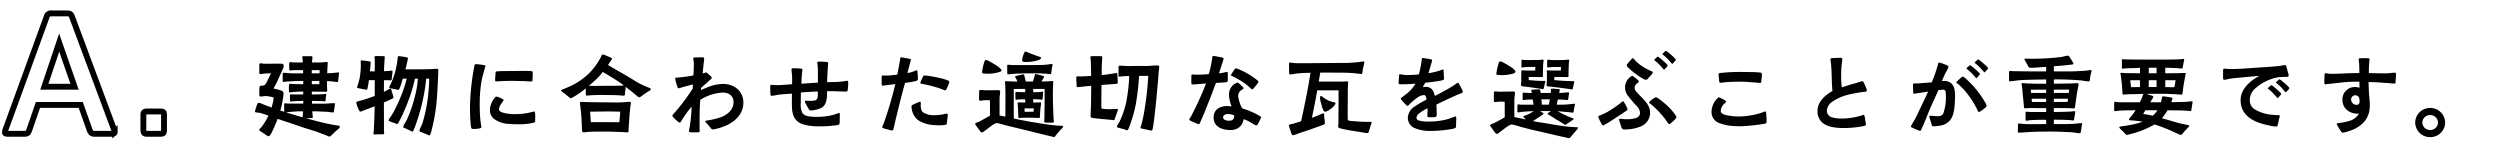 <svg xmlns="http://www.w3.org/2000/svg" width="853" height="50" viewBox="0 0 853 50">
  <g id="_pc_タイトル" data-name="【pc】タイトル" transform="translate(-478.5 -2505.827)">
    <rect id="長方形_2095" data-name="長方形 2095" width="853" height="50" transform="translate(478.5 2505.827)" fill="none"/>
    <g id="ol">
      <path id="パス_18387" data-name="パス 18387" d="M27.456,1.92c.256,0,.576-.384.9-.672C28.9.768,29.248.32,29.6.032c.256-.256.672-.512.928-.768a1.149,1.149,0,0,0,.416-.768c0-.352-.96-.384-1.184-.416-1.952-.288-3.968-.736-5.888-1.216-1.5-.384-3.008-.8-4.512-1.216.512,0,1.184-.032,1.888-.032.224,0,.48-.032.48-.32,0-.416-.128-.928-.128-1.376l-.032-.608c.9,0,1.792,0,2.656.064.8.064,1.568.032,2.368.1.864.064,1.344.224,2.016.224.288,0,.32-.448.384-.736.128-.8.288-1.952.288-2.144,0-.256-.1-.288-.32-.288-.864,0-1.5.064-2.528.128-.64.032-1.408.032-2.048.032H21.472l-.032-.928c1.216,0,2.4.032,3.584.1l.864.032c.224,0,.16-.192.224-.576.032-.7.192-1.376.192-1.728,0-.16-.064-.224-.224-.224-.288,0-.576.1-.9.1-.576.032-1.152.064-1.7.064l-2.08.032v-.992c.512,0,1.024.032,1.568.032h2.3c.32.032.768.032,1.088.032.224,0,.288-.256.288-.416-.032-.512-.032-1.024-.064-1.536v-1.7c.608.032,1.216.1,1.824.128.352.064.64.1.992.128a2.51,2.51,0,0,0,.7.064c.288,0,.288-.384.32-.672.064-.416.1-.9.16-1.376.032-.32.1-.672.1-.992,0-.192-.16-.224-.352-.224-.224,0-.48.064-.7.064-.512.064-.992.128-1.5.16-.512,0-.992.032-1.472.064.032-.736.032-1.5.1-2.24.032-.416.064-.864.064-1.28,0-.256-.1-.32-.352-.32-.736,0-1.5.16-2.272.16h-2.72a7.1,7.1,0,0,1,.1-1.184c0-.224.032-.416.032-.64,0-.32-.256-.32-.544-.32H18.688c-.256,0-.544,0-.544.288a6.294,6.294,0,0,0,.1.768c.032.352.064.736.064,1.088H15.232c-.384-.032-.8-.128-1.184-.128-.352,0-.352.32-.384.608,0,.64.032,1.536.032,1.76,0,.32.032.48.416.48.352,0,.64-.1.992-.1,1.12,0,2.208-.032,3.3,0l.032,1.088H15.168c-.736,0-1.44-.064-2.176-.1-.384-.032-.832-.1-1.216-.1s-.32.448-.32.7v1.824c0,.256-.032.576.256.608a5.593,5.593,0,0,0,.768-.1c.832-.064,1.632-.128,2.432-.16,1.216-.064,2.368-.064,3.552-.1v1.12c-1.12,0-2.272,0-3.392-.064-.384,0-.832-.064-1.216-.064-.288,0-.224.384-.256.608-.064.7,0,1.76,0,2.016a.34.34,0,0,0,.288.32c.32,0,.864-.16,1.248-.16.7-.032,1.44-.1,2.144-.128h1.184v.992h-3.52a4.793,4.793,0,0,0-.7-.064c-.288,0-.32.224-.32.48,0,.512,0,1.056.032,1.6,0,.224,0,.384.288.384.192,0,.448-.064.64-.064.96-.1,2.336-.128,3.584-.128v.9H14.528c-.48,0-.992,0-1.472-.032a6.214,6.214,0,0,0-.768-.064c-.352,0-.32.16-.32.48v1.856a1.87,1.87,0,0,0,.064.576c-.448-.16-.9-.32-1.376-.448a27.356,27.356,0,0,0,.864-3.968,10.738,10.738,0,0,0,.224-1.92,1.115,1.115,0,0,0-.192-.544,2.138,2.138,0,0,0-.992-.512c-.768-.256-1.824-.48-2.24-.576.48-.928.736-1.28,1.056-1.984.384-.832.864-1.792,1.184-2.528l.832-1.888a3.881,3.881,0,0,0,.416-1.28c0-.864-.7-.8-1.248-.8-1.536,0-3.072.032-4.64.032-.448,0-.928-.032-1.408-.064a3.607,3.607,0,0,0-.576-.1c-.48,0-.448.384-.448.7,0,.8-.032,1.632,0,2.3,0,.352-.032.7.416.7.352,0,.736-.128,1.088-.16.8-.064,1.632-.064,2.464-.128-.224.48-.9,1.984-1.44,2.976a3.347,3.347,0,0,1-.576.928,1.5,1.5,0,0,1-.9.288,3.182,3.182,0,0,0-.864.192c-.128.128-.128.48-.16.9-.064.736-.032,1.664-.032,2.016,0,.384.064.64.512.64.512,0,1.024-.16,1.568-.16a10.65,10.65,0,0,1,2.848.512,15.176,15.176,0,0,1-.48,2.4c-.064.288-.16.64-.256.992-.96-.352-1.952-.7-2.88-1.088a4.748,4.748,0,0,0-1.568-.512c-.352,0-.448.512-.576.768a14.026,14.026,0,0,0-.448,1.376,2.84,2.84,0,0,0-.192.768c0,.288.256.384.544.384A7.27,7.27,0,0,1,4.7-5.856c.64.192,1.248.416,1.888.64a20.343,20.343,0,0,1-2.368,3.9c-.16.192-.768.7-.768.928.032.352.576.608.832.768.288.16.928.608,1.44.96a3.135,3.135,0,0,0,.928.48c.32,0,.608-.512.768-.736a41.792,41.792,0,0,0,2.3-5.216c.992.352,1.984.7,3.008,1.024,2.048.64,4.032,1.376,6.08,2.048C20.576-.48,22.4,0,24.1.672L26.3,1.5A3.167,3.167,0,0,0,27.456,1.92ZM18.272-4.64c-1.888-.544-3.776-1.088-5.632-1.7a1.651,1.651,0,0,0,.352-.064c.64-.064,1.312-.1,1.952-.16A32.067,32.067,0,0,1,18.4-6.688l-.032.672C18.368-5.568,18.272-5.312,18.272-4.64Zm3.136-11.3-.032-1.12h2.592v1.12Zm-.032-3.712v-1.088h2.688c0,.352-.032.736-.032,1.088ZM61.568,1.5c.192,0,.544-1.088.576-1.28a62.482,62.482,0,0,0,1.984-12.256c.16-2.368.288-4.8.384-7.168.032-.512.032-1.024.032-1.536,0-.384-.128-.448-.544-.448-.64,0-1.312.064-1.984.1-1.12.032-2.272.064-3.392.064h-5.28l.448-1.824c.1-.544.352-1.408.384-1.92.032-.288-.352-.32-.576-.384-.768-.128-2.144-.352-2.432-.352-.352,0-.416.032-.448.384a32.494,32.494,0,0,1-1.12,5.792,28.507,28.507,0,0,1-1.408,3.584,3.682,3.682,0,0,0-.384.8c-.032.288.288.352.512.416.48.1,1.216.256,1.76.352.32.064.576.16.672.16.416,0,.448-.224.608-.576.32-.768.7-1.984,1.088-3.264l1.312.032a41.153,41.153,0,0,1-2.016,6.112A46.916,46.916,0,0,1,48.96-5.888c-.1.16-.448.736-.768,1.184a3.468,3.468,0,0,0-.576,1.024c0,.384.1.192.512.448a8.251,8.251,0,0,0,1.472.544c.448.16.608.32.96.288.256,0,.512-.64.608-.8a56.078,56.078,0,0,0,2.88-6.368,52.54,52.54,0,0,0,2.528-8.256H57.6c-.128,1.12-.224,2.208-.448,3.424A47.547,47.547,0,0,1,53.824-3.808c-.1.192-.576.96-.864,1.536a2.6,2.6,0,0,0-.384.9c0,.32.48.352.992.608.352.192.768.352,1.28.608.512.192.512.384.928.384.192,0,.608-1.088.672-1.28A65.27,65.27,0,0,0,59.712-12.8c.384-2.08.512-3.2.7-5.024H61.44a37.359,37.359,0,0,1-.224,4.224A50.78,50.78,0,0,1,59.1-2.5c-.064.192-.48.992-.7,1.568a2.233,2.233,0,0,0-.288.9c.032.32.64.416,1.184.672.352.16.7.288,1.248.512C61.056,1.344,61.152,1.5,61.568,1.5Zm-18.784-.32c.928,0,1.888-.032,2.816-.032.288,0,.48-.032.48-.352s-.064-.64-.064-.96l-.032-9.568a24.8,24.8,0,0,0,2.656-1.184c.224-.1.608-.224.608-.544,0-.288-.512-1.792-.608-2.176-.064-.192-.16-.768-.416-.8-.192-.032-.448.128-.768.32a14.915,14.915,0,0,1-1.472.8l.032-4H47.04c.416,0,.832.064,1.216.064.512,0,.416-.672.448-.992.064-.7.224-1.376.224-2.08,0-.192-.064-.256-.256-.256a7.926,7.926,0,0,0-.864.1l-1.792.1c.032-1.408.128-2.848.224-4.256,0-.16.032-.352.032-.512,0-.384-.192-.384-.48-.384H43.3c-.288,0-.512,0-.512.384a4.774,4.774,0,0,0,.064.672c.032.512.032,1.024.032,1.536,0,.9-.032,1.76-.032,2.624l-1.664-.032c.1-.736.192-1.568.256-2.336,0-.224.032-.448.032-.64,0-.352-.352-.416-.64-.448-.8-.1-2.048-.288-2.4-.288-.256.032-.384.032-.384.288s.064.544.064.8a28,28,0,0,1-.288,4.32,21.769,21.769,0,0,1-.7,2.848,4.054,4.054,0,0,0-.288.96c0,.224.224.192.736.32.512.1,1.312.288,1.92.384a3.563,3.563,0,0,0,.544.064c.32,0,.32-.32.384-.576.192-.832.416-2.368.448-2.688h1.984c.032,1.824,0,3.616,0,5.408-1.568.576-3.168,1.152-4.8,1.6-.288.064-1.5.256-1.5.64a9.592,9.592,0,0,0,.8,2.336c.128.256.32.768.64.768a8.27,8.27,0,0,0,1.536-.576l3.3-1.248c-.064,2.944-.128,5.92-.352,8.864a2.422,2.422,0,0,0-.032.48C42.432,1.184,42.56,1.184,42.784,1.184ZM91.968-2.272a21.3,21.3,0,0,0,5.056-.512c.512-.192.544-.352.576-.864,0-.256.032-.9.032-1.312,0-.32-.032-.608-.064-1.056-.032-.288-.064-.608-.288-.608a4.968,4.968,0,0,0-.672.128c-.448.1-.96.256-1.28.32a23.045,23.045,0,0,1-4.448.448A14.848,14.848,0,0,1,86.4-6.3c-.672-.256-1.152-.608-1.152-1.088a3.685,3.685,0,0,1,.48-1.408,10.886,10.886,0,0,1,.864-1.28c.16-.192.224-.256.224-.416.032-.16-.128-.256-.32-.384a8.675,8.675,0,0,0-1.568-.7,2.879,2.879,0,0,0-.512-.128.818.818,0,0,0-.576.352,8.161,8.161,0,0,0-1.312,2.272,5.466,5.466,0,0,0-.352,2.016A3.661,3.661,0,0,0,83.584-4.1a9.048,9.048,0,0,0,4.928,1.7C89.664-2.3,90.816-2.272,91.968-2.272ZM76.48-.672c.512,0,2.784,0,2.784-.64a4.417,4.417,0,0,0-.1-.64c-.128-.7-.224-1.44-.288-2.144-.16-1.7-.192-3.424-.192-5.152a45.908,45.908,0,0,1,.576-7.552c.224-1.344.64-2.624.992-4,.1-.384.192-.608.288-.928a3.567,3.567,0,0,0,.1-.416c0-.224-.224-.256-.384-.288a19.8,19.8,0,0,0-2.88-.352c-.288,0-.416.128-.448.32a2.125,2.125,0,0,0-.1.48A79.048,79.048,0,0,0,75.36-7.744c0,.9.1,6.464.544,6.912C76.032-.672,76.256-.672,76.48-.672ZM96.192-16.864c.608,0,.48-.416.512-.96.064-.64.064-1.344.064-1.984,0-.512-.128-.576-.608-.608-1.984-.128-3.9-.032-5.856-.032-1.184,0-2.336.032-3.616.032-.7,0-1.376.032-2.144.1-.384.032-.448.128-.48.672-.032.7-.128,1.856-.128,2.208s0,.544.416.544c.288,0,.576-.064.864-.064,1.376-.064,2.784-.128,4.16-.128,1.184,0,2.4.064,3.584.064C94.528-17.024,95.264-16.864,96.192-16.864Zm13.5,5.7c.384,0,.864-.384,1.216-.576a27.973,27.973,0,0,0,3.968-2.784v1.856c.032.16-.032.608.224.608.288,0,.7-.064,1.024-.064a52.672,52.672,0,0,1,5.5-.128c1.248,0,3.744.032,4.992.128.384.032.8.1,1.184.1.416,0,.384-.256.416-.608.1-.64.224-1.76.288-2.4,1.248.96,2.464,1.92,3.584,2.88.192.16.672.64.96.672s.448-.128.8-.384c.864-.64,1.952-1.376,2.336-1.6.288-.192.9-.416.9-.832,0-.256-1.5-.768-1.728-.864a26.681,26.681,0,0,1-3.168-1.6c-2.112-1.312-4.224-2.56-6.4-3.776-1.088-.608-2.208-1.312-3.328-1.952.288-.416.544-.832.832-1.312.128-.16.48-.512.512-.736.032-.288-.256-.416-.608-.576-.288-.1-1.312-.576-1.888-.8a1.1,1.1,0,0,0-.64-.128c-.32,0-.352.1-.608.8-.224.416-.384.672-.736,1.28a21.519,21.519,0,0,1-3.52,4.48,23.47,23.47,0,0,1-7.52,4.768l-1.12.48c-.384.128-.7.256-.7.352,0,.288.352.576.64.736.576.384,1.12.9,1.792,1.408A3.2,3.2,0,0,0,109.7-11.168ZM128.8.512c.448,0,.672-.064.672-.544,0-1.536.192-2.784.256-4.32.064-1.312.224-2.656.352-3.968.032-.352.192-.864.192-1.216,0-.32-.16-.384-.576-.384-.384,0-1.152.064-1.5.1-2.176.192-4.512.064-6.656.064-2.048,0-4.064-.064-6.112-.064-.352,0-1.888-.128-2.112-.1-.448.064-.416.16-.416.672a5.794,5.794,0,0,0,.1.736c.128,1.056.224,2.08.32,3.136.16,1.7.16,3.1.256,4.8C113.6,0,113.536.48,114.24.48c.384,0,.736-.1,1.12-.128,1.888-.16,4.256-.128,6.176-.128,2.144,0,4.1.1,6.5.192A6.294,6.294,0,0,0,128.8.512ZM116.608-2.976c-.128-1.248-.16-2.3-.256-3.584,3.488-.064,6.848-.128,10.24,0,0,1.28-.16,2.3-.256,3.584C123.1-2.976,119.84-3.04,116.608-2.976Zm4.96-12.416c-1.888,0-3.776.1-5.632-.032,1.12-.928,2.08-1.824,2.848-2.5a21.77,21.77,0,0,0,1.856-2.208c1.248.7,2.336,1.408,3.584,2.144,1.216.736,2.432,1.568,3.616,2.432l-.608.1C125.344-15.392,123.456-15.392,121.568-15.392ZM152.992.48c.512,0,.736-.064.736-.48L153.7-1.28V-3.136c0-2.5.032-4.992.224-7.456a15.823,15.823,0,0,1,7.68-2.5c2.08,0,3.68,1.088,3.68,3.3,0,2.72-2.3,4.416-4.64,5.216a28.11,28.11,0,0,1-4.224.992c-.192.032-.736.032-.768.288,0,.256.256.416.608.832.48.544.768.928,1.248,1.5.224.256.384.448.672.448.256,0,.64-.1.928-.128a21.965,21.965,0,0,0,3.456-1.12c3.328-1.44,6.08-4.064,6.08-7.9,0-3.968-3.168-6.368-6.944-6.368a14.171,14.171,0,0,0-5.6,1.28c-.64.256-1.312.512-1.92.8v-.7c1.024-.928,1.984-1.76,2.976-2.656.192-.192.736-.576.7-.8a1.221,1.221,0,0,0-.48-.7l-.96-.832a.878.878,0,0,0-.576-.32c-.16,0-.352.16-.512.224a3.607,3.607,0,0,1-.576.1c.1-1.056.192-2.08.32-3.136.064-.736.192-1.44.192-1.792,0-.384-.1-.544-.48-.544-.448,0-1.888,0-2.528.032-.32,0-.672.032-.7.224a2.4,2.4,0,0,0,.064.7,11.9,11.9,0,0,1,.1,2.144c0,1.024-.064,2.048-.128,3.072a51.667,51.667,0,0,1-5.44.736c-.16,0-.608,0-.7.1a.345.345,0,0,0-.064.256c0,.1.064.384.128.736.16.672.448,1.536.512,1.792.064.224.224.768.48.768a2.3,2.3,0,0,0,.672-.16c.288-.1.768-.256,1.056-.32,1.12-.288,2.048-.576,3.168-.832,0,.448-.032.928-.032,1.376a68.8,68.8,0,0,1-5.632,7.616c-.128.16-.512.544-.832.928-.256.288-.48.544-.48.736,0,.224.128.32.32.576a16.352,16.352,0,0,0,1.536,1.44,1.555,1.555,0,0,0,.608.352c.32,0,.512-.48.672-.7a31.291,31.291,0,0,1,3.424-4.736,53.346,53.346,0,0,1-.512,5.952c-.064.48-.192,1.088-.288,1.664a6.751,6.751,0,0,0-.1.672c0,.416.256.416.672.448C151.424.48,152.352.48,152.992.48ZM194.08-1.568a40.241,40.241,0,0,0,6.848-.448c.352-.1.544-.288.576-.992,0-.9.032-1.792.064-2.5,0-.224-.032-.608-.352-.608-.128,0-1.28.448-1.536.544a22.012,22.012,0,0,1-6.144.768,14.159,14.159,0,0,1-2.912-.256,2.767,2.767,0,0,1-1.888-1.12,6.7,6.7,0,0,1-.512-3.36c0-1.184.032-2.4.032-3.584,1.92-.16,3.84-.224,5.76-.352,0,.32.032.64.032.928a5.375,5.375,0,0,1-.16,1.44,1.23,1.23,0,0,1-1.056.736,6.95,6.95,0,0,1-1.568.1c-.448,0-1.056-.032-1.312-.032a.279.279,0,0,0-.32.224c-.032.224.128.416.288.8.288.576.7,1.216.832,1.472.16.256.256.64.544.736a1.284,1.284,0,0,0,.48.1,11.018,11.018,0,0,0,3.36-.832c1.408-.7,1.792-2.08,1.984-3.52a17.625,17.625,0,0,0,.064-2.24h1.76c1.5,0,2.976.128,4.48.128.864,0,.768-.16.864-.992a20.642,20.642,0,0,0,.128-2.08c0-.32-.032-.608-.384-.608a7.214,7.214,0,0,0-1.152.192c-.832.128-1.728.16-2.592.224-1.024.032-2.048.032-3.072.064q.048-2.064.192-4.128c.032-.48.032-.96.1-1.44a7.847,7.847,0,0,0,.064-.864c0-.384-.352-.48-.672-.48-.9-.064-1.76-.1-2.464-.1-.384,0-.576.064-.576.512,0,.256.1.512.1.8.032.416.1.864.1,1.28,0,1.536.032,3.072,0,4.576-1.856.128-3.744.224-5.632.384.064-1.152.1-2.272.192-3.424.032-.448.16-.96.16-1.408,0-.32-.416-.352-.672-.352-.928-.1-2.24-.1-2.56-.1-.384,0-.48.128-.48.512,0,.544.128,1.12.16,1.7.064,1.088.064,2.176.032,3.232-1.824.128-3.616.32-5.44.32-.512,0-1.024-.1-1.5-.1-.416,0-.512.192-.512.576,0,.832,0,1.7.064,2.528.032.256,0,.544.32.608,0,.032.064.032.064.032a13.784,13.784,0,0,0,1.952-.32c1.632-.256,3.328-.288,4.992-.448.032,1.568-.064,3.168.032,4.736a8.53,8.53,0,0,0,.576,3.008A4.984,4.984,0,0,0,188.864-2.3,17.411,17.411,0,0,0,194.08-1.568ZM219.328-.16c.416,0,.48-.256.544-.608.16-.576.32-1.312.352-1.5,1.12-4.736,2.272-9.44,3.584-14.112.992-.16,2.56-.352,3.648-.64.384-.128.736-.192.736-.864,0-.608-.1-1.6-.128-2.208,0-.288-.064-.544-.32-.576-.192-.032-.576.192-.768.256-.288.1-.576.224-.864.32a14.98,14.98,0,0,1-1.5.352c.128-.608.672-2.592.992-3.712.1-.384.192-.672.192-.768-.032-.32-.32-.352-.7-.448l-2.016-.352a2.3,2.3,0,0,0-.608-.064c-.352,0-.352.448-.352.7l-.128.8c-.288,1.472-.512,2.912-.832,4.352a30.442,30.442,0,0,1-4.192.352,6.982,6.982,0,0,0-.768-.032c-.256,0-.384.1-.384.544,0,.256,0,1.632.032,2.336,0,.32-.032.576.352.576a3.909,3.909,0,0,0,.832-.1c1.152-.16,2.3-.256,3.456-.448a128.738,128.738,0,0,1-3.808,12.992c-.064.224-.288.7-.448,1.12-.128.288-.224.448-.192.64,0,.128.192.32.512.384C217.536-.608,219.008-.16,219.328-.16ZM235.3-1.92a20.942,20.942,0,0,0,2.24-.128c.288-.032.448-.224.512-.64.1-.576.128-.928.192-1.472a10.482,10.482,0,0,0,.128-1.376c0-.192-.032-.352-.288-.352a1.772,1.772,0,0,0-.576.064c-.416.064-.832.224-1.184.256a15.88,15.88,0,0,1-2.432.192,6.579,6.579,0,0,1-3.84-.9,1.956,1.956,0,0,1-.8-1.44,4.569,4.569,0,0,1-.1-.928c0-.16.032-.48.032-.768s-.064-.544-.32-.544a1.555,1.555,0,0,0-.544.192c-.608.224-1.472.64-1.792.8-.384.16-.512.224-.512.672a4.266,4.266,0,0,0,.1.9,5.656,5.656,0,0,0,2.336,3.84,11.05,11.05,0,0,0,5.376,1.568C234.3-1.952,234.816-1.92,235.3-1.92Zm2.176-11.936c.224,0,.384-.224.48-.416.128-.288.512-1.12.768-1.76a2.086,2.086,0,0,0,.192-.64c0-.32-.288-.48-.544-.576a17.492,17.492,0,0,0-3.008-.864c-1.376-.32-2.848-.576-3.84-.7a8.161,8.161,0,0,0-.992-.1.61.61,0,0,0-.608.384c-.1.224-.576,1.152-.768,1.664a2.879,2.879,0,0,0-.128.512c0,.16.224.224.448.288a40.81,40.81,0,0,1,6.4,1.632l1.056.416A2.162,2.162,0,0,0,237.472-13.856ZM274.72,2.08c.256-.032.448-.544.768-.9C276,.608,276.416.16,276.96-.48c.384-.448.736-.544.736-1.056,0-.288-.352-.224-.7-.224l-1.216-.064c-2.4-.192-6.432-.832-8.832-1.248-2.016-.352-4.032-.736-6.016-1.152-.032-.7-.032-1.408-.032-2.112-.032-2.656.064-5.024,0-7.968,1.312-.032,2.592-.032,3.9-.032v1.12c-.768,0-1.536-.032-2.3-.064-.288,0-.576-.032-.864-.032-.192,0-.192.384-.192.672,0,.576.032,1.344.032,1.472,0,.224.032.544.16.544.192,0,.48-.064.736-.1.8-.064,1.6-.064,2.432-.064v1.12c-.768,0-1.5-.064-2.24-.064-.192,0-.352.032-.352.256,0,.16.032.288.032.448.128,1.28.16,2.848.224,4.16,0,.256-.064.48.256.48.128,0,.416-.064.544-.064.992-.064,1.888-.064,2.752-.064.9,0,1.792.032,2.656.064.352,0,.64.032.832.032.384,0,.288-.384.32-.576.032-.96.128-2.208.224-3.168a9.621,9.621,0,0,0,.16-1.344c0-.192-.128-.224-.288-.224h-.9c-.48.032-.992.064-1.5.064v-1.152a21.735,21.735,0,0,1,2.5.128h.544c.224,0,.192-.544.224-.736.032-.448.128-1.376.128-1.792,0-.16-.064-.192-.128-.192a7.474,7.474,0,0,0-.832.128c-.864.064-1.5.064-2.432.064v-1.12c1.312,0,2.624,0,3.9.032v4.352c0,1.888-.064,3.36-.064,5.216,0,.48-.064,1.088-.064,1.568.032.352.352.32.64.32.736,0,1.408.032,2.144.032.224,0,.512-.064.512-.384,0-.384-.1-.768-.128-1.152l-.1-2.5c-.064-1.856-.128-3.744-.128-5.6,0-1.056.032-1.92.064-2.976,0-.384.064-.768.064-1.152,0-.32-.1-.448-.352-.448-.576,0-1.152.128-1.728.128-.64.032-1.28.032-1.92.032.16-.256.288-.512.448-.8a4.681,4.681,0,0,0,.288-.48.724.724,0,0,0,.128-.288c-.032-.256-.288-.32-.544-.384-.352-.1-1.152-.32-1.7-.448a1.79,1.79,0,0,0-.672-.1c-.1,0-.16.1-.224.256l-.1.448c-.192.7-.384,1.216-.576,1.824h-2.4c-.16-.576-.288-1.152-.448-1.76l-.1-.416c-.064-.16-.16-.288-.32-.288a4.593,4.593,0,0,0-.768.16c-.576.128-1.184.256-1.536.352-.16.032-.448.1-.48.32a.831.831,0,0,0,.128.32c.064.128.16.256.256.416a6.851,6.851,0,0,1,.384.9c-.48,0-.992-.032-1.472-.032-.768,0-1.568-.1-2.336-.1-.288,0-.416,0-.416.416a6.212,6.212,0,0,0,.064.768c.032.576.064,1.152.064,1.728.032,1.216.032,1.888.032,2.976,0,1.568-.032,3.52-.032,5.088,0,.384,0,.768-.032,1.12l-1.952-.416v-5.856c0-.768.224-1.568.192-2.24-.032-.448-.192-.512-.672-.512-.96,0-2.144.032-3.1.032h-1.536c-.416-.032-.8-.1-1.216-.1-.544,0-.64.1-.64.672,0,.864-.032,1.664-.032,2.528a.438.438,0,0,0,.48.48,6.408,6.408,0,0,0,.768-.128,9.691,9.691,0,0,1,.992-.064c.352,0,1.088,0,1.472.032.032,1.728.032,3.456.032,5.216-1.184.7-2.368,1.344-3.552,1.984a6.494,6.494,0,0,1-.832.352c-.224.1-.672.288-.7.512,0,.128.16.352.416.672.384.544.832,1.216,1.312,1.824a.95.95,0,0,0,.64.416,1.888,1.888,0,0,0,.672-.384c.8-.544,2.08-1.6,3.04-2.24a5.257,5.257,0,0,1,1.088-.576,4.625,4.625,0,0,1,1.536.288c.736.16,1.632.448,2.24.608,4.128.96,5.76,1.376,9.664,2.336,1.856.448,3.68.928,5.248,1.28A6.534,6.534,0,0,0,274.72,2.08ZM264.608-6.528l-.032-1.152h3.168l-.1,1.152C266.784-6.56,265.568-6.528,264.608-6.528ZM251.872-19.52a13.39,13.39,0,0,0,4-.544c.224-.064.864-.192.832-.64,0-.288-.384-.544-.7-.864a6.953,6.953,0,0,0-1.12-.832,29.916,29.916,0,0,0-2.752-1.568,2.417,2.417,0,0,0-.8-.256c-.16,0-.32.256-.48.672a16.42,16.42,0,0,0-.672,2.816,4.3,4.3,0,0,0-.1.7c.032.352.224.416.576.448A9.3,9.3,0,0,0,251.872-19.52Zm7.008.224a7.738,7.738,0,0,0,.8-.1c.32-.032.576-.032.864-.064.576-.064,1.056-.064,1.568-.1,1.376-.032,2.784-.1,4.16-.1,1.088,0,2.144,0,3.2.032.928,0,1.824.064,2.72.128.48.032.768.128,1.184.128.32,0,.288-.288.32-.512.1-.512.192-1.344.256-1.792a5.013,5.013,0,0,0,.16-.96c0-.192-.1-.224-.224-.224-.448,0-.9.16-1.344.192-.768.1-1.5.128-2.24.16-1.344.032-2.688.032-4.032.032h-5.5c-.416,0-.832-.032-1.28-.064-.16,0-.384-.064-.544-.064-.224,0-.288.16-.288.48,0,.832,0,1.344.032,2.176C258.688-19.712,258.656-19.3,258.88-19.3ZM264.9-23.52a14.162,14.162,0,0,0,4.512-.672c.288-.128.768-.352.768-.672,0-.384-.48-.416-.8-.544-1.088-.352-2.048-.768-3.04-1.12-.288-.1-.576-.256-.864-.352a1.576,1.576,0,0,0-.544-.192c-.288,0-.416.32-.512.544a7.392,7.392,0,0,0-.672,2.432C263.744-23.584,264.416-23.52,264.9-23.52ZM307.872-.128c.352,0,.416-.544.48-.9.352-1.888.544-3.808.768-5.728.384-3.488.672-6.752.992-10.208.1-1.152.128-2.208.256-3.424a9.972,9.972,0,0,0,.16-1.408c0-.48-.1-.544-.576-.544-.864,0-1.792.064-2.656.128-.9.1-2.336.032-3.232.032-1.728,0-3.008.064-4.7.032-.768-.032-1.5-.128-2.272-.128-.64,0-.448.7-.448,1.152v1.7c0,.448-.16.864.32.9.32,0,.8-.1,1.12-.128.448-.032,1.536-.064,2.208-.064a58.275,58.275,0,0,1-1.024,8.864,29.947,29.947,0,0,1-2.24,6.624c-.1.192-.48.7-.672,1.12-.128.32-.288.576-.288.64,0,.32.7.416.928.48.192.064,1.088.32,1.6.416.352.1.608.352.96.352.256,0,.416-.352.576-.7A49.171,49.171,0,0,0,302.5-8.9a86.444,86.444,0,0,0,1.152-9.856c.96-.032,1.92-.032,3.136-.032A107.549,107.549,0,0,1,305.536-7.36c-.224,1.44-.512,2.912-.864,4.352-.064.16-.16.608-.256,1.024-.128.384-.288.736-.288.832,0,.352.672.384.928.448.576.16,1.088.224,1.664.352A7.319,7.319,0,0,0,307.872-.128ZM295.008-3.68c.352,0,.416-.544.48-.8.256-.736.448-1.152.7-1.952a6.323,6.323,0,0,0,.256-.832c0-.224-.192-.256-.352-.256-.224,0-.448.032-.64.032-.768.064-1.216.064-2.208.064-.256,0-1.248-.032-1.728-.1-.7-.064-.736-.1-.736-.832,0-2.432.032-4.864.064-7.328,1.408-.1,2.816-.224,4.288-.32.256,0,.608-.064.928-.1a.349.349,0,0,0,.32-.352c0-.224-.032-.512-.032-.8-.032-.48-.064-1.536-.1-1.952,0-.288-.032-.576-.352-.544a9.256,9.256,0,0,0-1.152.192l-1.952.288c-.64.1-1.248.128-1.888.192v-1.344c0-1.28.064-2.528.128-3.776a7.278,7.278,0,0,0,.064-.832c0-.416-.224-.48-.608-.48h-2.784c-.448,0-.64,0-.64.352,0,.288.064.672.1.96.032.672.064,1.344.064,1.984.032,1.152.064,2.272.064,3.424-1.312.1-2.72.192-3.712.192-.32,0-.608-.032-.9-.032-.32,0-.448.128-.448.48,0,.8.1,2.016.128,2.848,0,.256.032.32.32.352a7.361,7.361,0,0,0,.9-.064l1.76-.192,1.984-.192c-.032,2.432-.032,4.864-.1,7.328-.032.928-.1,1.888-.1,2.848a1.585,1.585,0,0,0,.064.544c.16.192.576.256,1.248.352,1.792.224,3.3.32,5.344.512C294.176-3.776,294.624-3.68,295.008-3.68Zm29.056,1.344c.224,0,.32-.32.512-.736.608-1.408,1.376-3.136,1.92-4.576.576-1.44,1.184-2.88,1.728-4.32.544-1.472,1.088-2.944,1.664-4.416,1.12-.064,2.368-.128,3.328-.224.672-.1.7-.16.7-.864v-2.144c0-.224,0-.512-.256-.512a5.1,5.1,0,0,0-.96.192,16.1,16.1,0,0,1-1.792.288c.16-.48,1.6-4.9,1.6-4.928,0-.352-.224-.384-.48-.448-.512-.128-1.728-.352-2.4-.48a2.159,2.159,0,0,0-.544-.1c-.1,0-.256,0-.32.1a1.6,1.6,0,0,0-.16.672,39.137,39.137,0,0,1-1.152,5.44,38.452,38.452,0,0,1-4.288.192c-.448,0-.9-.064-1.344-.064-.384,0-.288.416-.32.672-.032.8,0,2.08,0,2.3,0,.352.064.416.384.416.448,0,1.024-.032,1.536-.064,1.024-.1,2.048-.16,3.072-.256a97.684,97.684,0,0,1-4.064,9.184c-.384.736-.736,1.5-1.152,2.24-.128.192-.48.64-.48.9,0,.224.384.384.576.48.608.288,1.152.512,1.856.832A2.318,2.318,0,0,0,324.064-2.336ZM334.3-3.488c-.768,0-1.984-.224-1.984-1.216,0-.736.96-1.056,1.568-1.056a5.953,5.953,0,0,1,2.24.448C336.1-4.032,335.68-3.488,334.3-3.488ZM334.72-.32a4.506,4.506,0,0,0,3.52-1.312,4.718,4.718,0,0,0,1.088-2.4,14.821,14.821,0,0,1,2.048.928c.256.16,1.12.672,1.728.992a2.441,2.441,0,0,0,.608.224c.256,0,.448-.448.544-.608.128-.224.512-.96.768-1.5a2.163,2.163,0,0,0,.256-.64c0-.224-.256-.352-.64-.576A26.671,26.671,0,0,0,341.5-6.752c-.864-.384-1.76-.64-2.656-.96a11.127,11.127,0,0,1-1.376-4.224,2.225,2.225,0,0,1,.864-1.824c.576-.448.96-.576.96-.832,0-.16-.128-.256-.288-.448-.416-.448-.736-.7-1.184-1.12a1.109,1.109,0,0,0-.544-.32,2.816,2.816,0,0,0-.48.16,3.024,3.024,0,0,0-.768.416,4.384,4.384,0,0,0-1.7,3.552,13.366,13.366,0,0,0,.864,4,12.428,12.428,0,0,0-1.536-.128c-2.464,0-4.576,1.216-4.576,3.9C329.088-1.408,332-.32,334.72-.32Zm7.52-13.888c.224,0,.352-.192.544-.384a18.321,18.321,0,0,0,1.312-1.632c.16-.224.32-.416.288-.608,0-.192-.224-.288-.544-.576a25.534,25.534,0,0,0-6.72-3.84.929.929,0,0,0-.448-.1c-.192,0-.288.192-.416.32a17.264,17.264,0,0,0-1.056,1.6,1.435,1.435,0,0,0-.192.416c0,.192.256.224.448.32l1.024.512c.864.48,1.728.928,2.56,1.472a25.625,25.625,0,0,1,2.56,2.048C341.792-14.528,342.048-14.208,342.24-14.208Zm13.888,15.68A8.279,8.279,0,0,0,357.792.96c1.632-.64,3.36-1.088,5.024-1.728,1.088-.416,2.176-.736,3.264-1.184.384-.16.928-.256.96-.608a5.422,5.422,0,0,0-.032-.736c-.064-.736-.192-1.44-.224-2.144,0-.192-.032-.576-.288-.576a6.282,6.282,0,0,0-1.12.448c-.9.384-1.824.768-2.752,1.088.64-3.1,1.28-6.24,1.824-9.376h7.264v5.44c0,1.664-.032,3.584-.032,5.28,0,.512-.1,1.088-.1,1.6,0,.448.416.576.768.672a44.019,44.019,0,0,0,4.64.9c1.312.224,2.336.352,3.488.576a7.424,7.424,0,0,0,1.184.128c.256,0,.352-.448.48-.864.1-.256.32-.992.544-1.728a8.053,8.053,0,0,0,.32-1.024c0-.288-.7-.224-1.376-.224-1.056,0-2.208-.032-3.36-.128-.9-.064-1.856-.128-2.752-.224-.64-.1-.672-.32-.672-.9-.032-3.168.032-6.144.032-9.344,0-.7.032-1.408.064-2.08,0-.256.064-.512.064-.768,0-.32-.224-.352-.48-.352-.48,0-.96.064-1.44.064H364.96c.16-1.024.352-2.048.512-3.072h2.144c1.728,0,3.488.032,5.216.032,1.6,0,2.976.064,4.448.192.384.064.8.1,1.184.128.288.032.736.128,1.024.128.32,0,.352-.32.416-.928a16.608,16.608,0,0,1,.416-2.048,9.56,9.56,0,0,0,.192-.992c0-.224-.1-.32-.32-.32a8.627,8.627,0,0,0-.9.128,46.892,46.892,0,0,1-4.832.384c-5.376,0-10.784.1-16.16.1-.7,0-1.44-.032-2.144-.1-.32-.032-.64-.128-.928-.128-.352,0-.416.16-.416.48,0,1.024.032,2.016.032,3.04,0,.32.032.512.416.512.48,0,1.6-.224,2.208-.288.992-.1,2.08-.192,3.072-.224l1.6-.032c-.416,2.624-.864,5.248-1.376,7.808-.576,2.944-1.184,5.824-1.824,8.736l-2.592.8-.992.224c-.32.1-.576.128-.576.48a3.487,3.487,0,0,0,.224.8c.16.576.448,1.312.512,1.568C355.648.9,355.808,1.472,356.128,1.472Zm10.816-8.064c.352.128.768-.128,1.056-.256a7.539,7.539,0,0,0,1.12-.736,5.14,5.14,0,0,0,1.024-.928c.32-.384.64-.8.48-1.056-.16-.224-.48-.192-1.024-.352a7.017,7.017,0,0,1-1.472-.544,6.927,6.927,0,0,1-1.5-.9c-.352-.224-.8-.736-1.088-.48-.128.1-.16.352-.16.64.032.352.128.768.16,1.024.16.64.32,1.152.48,1.76a7.522,7.522,0,0,0,.448,1.216A1.427,1.427,0,0,0,366.944-6.592ZM403.36,0a44.279,44.279,0,0,0,6.72-.608,6.564,6.564,0,0,0,1.312-.32c.416-.192.416-.416.416-.96,0-.736.064-1.92.064-2.176s.064-.864-.32-.864c-.032,0-.384.128-.8.256-.768.288-1.824.672-2.112.736a25.088,25.088,0,0,1-6.176.736,11.153,11.153,0,0,1-3.424-.384c-.448-.192-.736-.416-.736-.928a2.1,2.1,0,0,1,.768-1.344,12.393,12.393,0,0,1,3.008-1.856v.736c0,.608-.064,1.216-.064,1.824,0,.448.384.48.736.48.48,0,2.016.1,2.3-.256a1.39,1.39,0,0,0,.16-.8c0-1.088-.032-2.176-.128-3.264,2.752-1.312,5.5-2.688,8.352-3.808.256-.1.672-.224.672-.544a2.825,2.825,0,0,0-.288-.832c-.288-.608-.672-1.28-.832-1.6-.1-.192-.288-.64-.544-.64a1.816,1.816,0,0,0-.608.32c-.384.256-.832.576-.992.672-1.984,1.28-4.192,2.4-6.272,3.488-.416-1.76-1.088-3.1-3.136-3.1a5.209,5.209,0,0,0-.992.1l.864-1.536a45.543,45.543,0,0,0,5.792-.8c.384-.128.608-.192.608-.64,0-.32-.1-1.44-.128-2.272,0-.224,0-.736-.192-.768a2.116,2.116,0,0,0-.8.224,21.1,21.1,0,0,1-4.192,1.024c.128-.512.672-2.272.992-3.392a4.875,4.875,0,0,0,.256-1.056c0-.192-.256-.256-.608-.32-.544-.1-1.408-.256-1.984-.32a4.854,4.854,0,0,0-.672-.1c-.224,0-.256.224-.288.576-.032.384-.128,1.024-.16,1.184a38.928,38.928,0,0,1-.8,3.84c-1.248.128-2.752.224-4,.224a10.064,10.064,0,0,1-1.408-.1c-.32-.032-.768-.16-1.088-.16-.288,0-.288.384-.288.832-.032.352-.1.96-.128,1.5v.7c0,.448.544.384.9.384,1.6,0,3.232-.064,4.832-.224a11.507,11.507,0,0,1-2.944,3.392c-.416.32-.864.7-1.312,1.024s-.736.448-.736.64c0,.224.192.416.384.672.416.512,1.024,1.152,1.248,1.376.192.16.448.512.7.48.192-.032.512-.416.672-.576a18.191,18.191,0,0,1,2.976-2.464,3.916,3.916,0,0,1,1.952-.64c.736,0,.736,1.024.832,1.568a32.45,32.45,0,0,0-4.064,2.336,4.846,4.846,0,0,0-2.3,3.712,3.771,3.771,0,0,0,2.176,3.584A13.6,13.6,0,0,0,403.36,0ZM450.4,2.464c.32,0,.448-.352.768-.7.544-.608.96-1.12,1.5-1.76.384-.448.7-.672.736-1.088,0-.224-.576-.192-.736-.192l-1.216-.064c-2.464-.128-6.432-.832-8.832-1.248-2.048-.352-2.528-.352-4.544-.768h-.064c.992-.608,2.176-1.376,2.816-1.824.16-.128.864-.544.864-.768,0-.064-.256-.224-.608-.448-.192-.128-.416-.256-.64-.384h3.744l-.48.32c-.192.16-.64.352-.64.64,0,.16.512.384,1.024.7.672.384,1.312.832,1.92,1.216.768.448,1.536.9,2.272,1.376a1.987,1.987,0,0,0,.8.448c.192,0,.352-.192.672-.416.576-.352,1.312-.864,1.536-1.024.288-.192.608-.32.608-.608.032-.16-.928-.448-1.088-.512a36.174,36.174,0,0,1-4.352-2.08c1.056.064,2.112.192,3.168.256.64.032,1.664.224,2.016.224.256,0,.288-.416.32-.7.128-.768.416-2.016.416-2.08,0-.224-.1-.256-.224-.256-.352,0-.864.1-1.216.128a28.359,28.359,0,0,1-3.68.192h-1.088c.128-.576.224-1.184.352-1.76.48,0,.96.032,1.44.032l1.248.1c.16,0,.32.032.608.032.16,0,.224-.128.256-.32.1-.608.288-1.792.288-2.112,0-.16-.192-.16-.32-.16-.608,0-1.12.064-1.824.128-.416.032-.832.032-1.248.064l.128-.544c.032-.256.128-.384.1-.576,0-.224-.48-.192-.672-.224-.608-.064-1.44-.128-1.888-.128-.352.032-.448,0-.448.416,0,.32-.032.672-.064,1.056h-3.456l-.1-.576c-.064-.352-.1-.576-.16-.608a.75.75,0,0,0-.384-.064c-.224,0-1.408.064-2.08.128-.16.032-.448,0-.48.224a5.208,5.208,0,0,0,.128.576l.032.32h-.8c-.672,0-1.408-.1-2.016-.1-.256,0-.288.192-.288.48v1.44c0,.32-.064.608.256.608.352,0,.736-.128,1.088-.128.32-.032.7-.032,1.056-.032l1.056-.032c.1.576.192,1.184.256,1.76h-4.1c-.32,0-.7-.1-1.024-.1-.352,0-.384.224-.384.544v1.568c0,.256-.1.608.256.608.416,0,.9-.128,1.312-.16,1.12-.1,1.6-.16,2.656-.192.416-.032.832-.032,1.312-.064a11.314,11.314,0,0,1-1.312.832c-.608.32-.992.416-1.664.7-.128.032-.512.128-.512.32,0,.16.288.384.384.512a4.087,4.087,0,0,1,.384.48c-1.28-.288-2.56-.576-3.84-.832-.032-1.984,0-3.968,0-5.92,0-.768.192-1.536.192-2.24,0-.672-.224-.544-.7-.544-.96,0-2.144.032-3.1.032l-1.536.032c-.416-.032-.8-.1-1.216-.1-.544,0-.64.1-.64.672v2.4c0,.32.032.576.32.576a8.512,8.512,0,0,0,.9-.1,9.691,9.691,0,0,1,.992-.064c.352,0,1.088,0,1.472.032.032,1.76.032,3.52.032,5.312-1.152.672-2.336,1.312-3.488,1.888a6.494,6.494,0,0,1-.832.352c-.224.1-.672.288-.7.512,0,.128.16.352.416.672.384.544.832,1.216,1.312,1.824a.95.95,0,0,0,.64.416,1.888,1.888,0,0,0,.672-.384c.8-.544,2.08-1.632,3.04-2.24a5.257,5.257,0,0,1,1.088-.576,4.625,4.625,0,0,1,1.536.288c.736.16,1.632.48,2.24.64,4.1,1.088,5.76,1.376,9.664,2.3,1.856.448,3.776.9,5.248,1.184A4.889,4.889,0,0,0,450.4,2.464Zm-23.04-21.5a14.507,14.507,0,0,0,4-.544c.224-.064.736-.384.736-.64,0-.192-.288-.544-.608-.864a6.955,6.955,0,0,0-1.12-.832c-.512-.288-1.824-1.152-2.752-1.568a2.417,2.417,0,0,0-.8-.256c-.16,0-.32.256-.48.672a16.418,16.418,0,0,0-.672,2.816,4.3,4.3,0,0,0-.1.7c0,.384.224.416.576.448A9.3,9.3,0,0,0,427.36-19.04ZM441.088-8.96c-.032-.48-.1-1.12-.16-1.824h2.88c-.128.64-.224,1.28-.352,1.824Zm.384-5.28c.192,0,.256-.224.288-.448.16-.576.256-1.088.384-1.664a3.755,3.755,0,0,0,.128-.512c0-.224-.192-.192-.384-.192-1.76,0-3.52-.128-5.28-.288V-18.4h2.656c.576,0,1.152.032,1.7.032.384,0,.48-.064.48-.448,0-1.28.032-3.1.128-4.384a6.292,6.292,0,0,0,.1-.768c0-.32-.1-.352-.416-.352a9.481,9.481,0,0,0-.992.1c-1.472.032-2.88.032-4.32.032-.32,0-.672-.032-.96-.032a3.915,3.915,0,0,0-.544-.1c-.256,0-.32.224-.32.448.032.608,0,1.28,0,1.888,0,.224.064.352.32.352a4,4,0,0,0,.608-.1,9.777,9.777,0,0,1,1.12-.1h2.688l-.032,1.216H436.1c-.384,0-.9,0-1.312-.032a2.113,2.113,0,0,0-.448-.032c-.192,0-.256.064-.256.224,0,.864-.032,1.7-.032,2.528a11.192,11.192,0,0,1-.064,1.792c0,.128-.032.256-.032.416.032.192.1.48.8.544,2.016.192,3.968.512,5.952.8A5.492,5.492,0,0,0,441.472-14.24Zm9.92.1c.192,0,.224-.256.288-.48l.352-1.6.128-.544c0-.224-.256-.224-.416-.224-2.112,0-4.288-.16-6.4-.352V-18.4h2.336c.7,0,1.408.032,2.144.032.416,0,.352-.256.352-.608,0-1.12.064-3.136.128-4.224a6.292,6.292,0,0,0,.1-.768c0-.288-.032-.352-.32-.352-.352,0-.7.064-1.056.1-1.472.064-2.944.032-4.416.032-.512,0-1.12-.128-1.44-.128-.224,0-.288.32-.288.544v1.76c0,.224.064.352.288.352s.48-.064.736-.064c.32-.032.64-.1.96-.1h2.752l-.064,1.216h-2.816c-.576,0-1.152-.064-1.7-.064a.308.308,0,0,0-.288.256c0,.352.064.608.064.928V-17.7c0,.736-.128,1.44-.128,2.176,0,.416.512.32.8.352,2.368.256,4.8.544,7.168.9A7.137,7.137,0,0,0,451.392-14.144ZM469.152-.512a13.928,13.928,0,0,0,5.76-1.056,5.052,5.052,0,0,0,3.1-4.7c0-1.952-1.216-3.456-2.464-4.768-.864-.9-1.7-1.7-2.272-2.4a2.113,2.113,0,0,1-.544-1.28,1.923,1.923,0,0,1,.832-1.5c.32-.256.576-.352.576-.672,0-.256-.224-.416-.544-.7a11.623,11.623,0,0,0-1.088-.864c-.224-.16-.384-.32-.576-.32a1.708,1.708,0,0,0-.8.448,4.457,4.457,0,0,0-1.664,3.584,4.6,4.6,0,0,0,.736,2.4A42.545,42.545,0,0,0,473.6-8.32a3.722,3.722,0,0,1,.992,2.144,1.786,1.786,0,0,1-1.312,1.728,8.39,8.39,0,0,1-3.1.448c-.384,0-.736,0-1.088-.032-.448,0-.9-.128-1.344-.128-.224,0-.32.064-.32.32a4.166,4.166,0,0,0,.192.736c.224.7.512,1.568.64,1.888.1.224.224.544.48.64A.945.945,0,0,0,469.152-.512Zm-7.1-1.376a3.133,3.133,0,0,0,.7-.352c1.792-1.024,6.272-4.032,6.816-4.416.256-.192.736-.352.736-.736a1.9,1.9,0,0,0-.256-.7c-.224-.48-.512-.992-.672-1.28-.128-.224-.352-.736-.672-.736-.224,0-.448.352-.64.48a39.71,39.71,0,0,1-4.96,3.36c-.256.128-1.312.608-2.016.9-.224.1-.736.192-.736.512a1.87,1.87,0,0,0,.192.64c.256.608.672,1.408.832,1.7C461.536-2.272,461.664-1.888,462.048-1.888Zm22.528-.448c.224,0,.32-.16.544-.32a13.033,13.033,0,0,0,1.376-1.28c.256-.256.48-.48.48-.8,0-.352-.192-.416-.352-.736-.192-.288-.448-.576-.64-.864a25.666,25.666,0,0,0-4.7-4.416c-.128-.1-.384-.288-.64-.448a2.091,2.091,0,0,0-.64-.288,1.435,1.435,0,0,0-.608.288,7.706,7.706,0,0,0-1.344.992c-.224.224-.384.416-.384.512,0,.224.416.416.544.512a31.216,31.216,0,0,1,5.184,5.472c.224.32.416.64.64.928A.931.931,0,0,0,484.576-2.336Zm-8.032-15.1a.912.912,0,0,0,.7-.416c.224-.224.768-.864,1.28-1.376a1.344,1.344,0,0,0,.384-.736c0-.352-.48-.448-.736-.544a21.159,21.159,0,0,1-3.008-1.664,12.575,12.575,0,0,1-2.5-2.176c-.128-.16-.352-.48-.576-.48a2.038,2.038,0,0,0-.576.512c-.416.448-.9,1.024-1.024,1.152-.192.288-.448.416-.448.8a1.224,1.224,0,0,0,.352.608,24.606,24.606,0,0,0,5.376,4.032A2.1,2.1,0,0,0,476.544-17.44Zm6.24-3.488c.1,0,.224-.128.352-.288l.64-.736A.638.638,0,0,0,484-22.3c0-.224-.288-.448-.48-.672a14.407,14.407,0,0,0-1.216-1.088,14.059,14.059,0,0,0-1.152-.96c-.224-.16-.416-.32-.512-.32a.822.822,0,0,0-.416.288l-.608.576c-.1.1-.192.192-.16.288,0,.128.224.192.48.416a14.913,14.913,0,0,1,1.12,1.024c.352.32.9.96,1.28,1.408C482.528-21.12,482.656-20.928,482.784-20.928Zm2.784-1.984c.1,0,.224-.128.352-.256.224-.288.448-.544.64-.768a.638.638,0,0,0,.224-.352c0-.192-.288-.416-.448-.608a11.073,11.073,0,0,0-1.248-1.152,14.059,14.059,0,0,0-1.152-.96c-.224-.16-.352-.288-.512-.288s-.256.128-.416.256l-.608.576c-.1.1-.192.192-.16.288,0,.128.224.192.48.416.384.32.64.576,1.12,1.024.352.32.9.96,1.28,1.408C485.312-23.1,485.44-22.912,485.568-22.912ZM509.28-1.6a67.108,67.108,0,0,0,7.744-.832c.48-.1.736-.256.736-.768,0-.928-.064-1.856-.128-2.752-.032-.192-.064-.7-.32-.7a2.02,2.02,0,0,0-.736.256,23.2,23.2,0,0,1-4.384,1.12,26.424,26.424,0,0,1-3.9.352,21.4,21.4,0,0,1-4.384-.48c-1.024-.256-1.792-.7-1.792-1.44a3.622,3.622,0,0,1,1.248-2.464c.192-.192.576-.416.576-.7,0-.128-.224-.288-.512-.512-.448-.288-.96-.512-1.44-.768a1.01,1.01,0,0,0-.48-.16c-.256,0-.416.224-.576.384a6.575,6.575,0,0,0-1.952,4.608,3.929,3.929,0,0,0,2.56,3.744,16.133,16.133,0,0,0,5.248,1.056C507.616-1.6,508.448-1.6,509.28-1.6Zm6.3-14.752c.352-.032.384-.416.384-.7a18.824,18.824,0,0,0,.192-2.176c0-.512-.1-.608-.608-.7a35.621,35.621,0,0,0-3.712-.16c-1.12-.032-2.24-.032-3.36-.032a58.171,58.171,0,0,0-6.528.352c-.32.064-.576.128-.576.48,0,.32.16,1.6.224,2.368.032.32.128.48.448.48a7.926,7.926,0,0,0,.864-.1,58.131,58.131,0,0,1,6.24-.256c1.056,0,2.112.1,3.136.16.832.064,1.6.1,2.464.192A8.312,8.312,0,0,0,515.584-16.352ZM544.032-.992a35.416,35.416,0,0,0,7.008-.7c.384-.128.608-.192.608-.544,0-.16-.1-.736-.192-1.28-.064-.48-.16-1.056-.256-1.44-.064-.224-.1-.512-.352-.512a1.78,1.78,0,0,0-.672.192,24.219,24.219,0,0,1-6.784,1.056,12.268,12.268,0,0,1-3.424-.448,2.344,2.344,0,0,1-1.632-2.3,3.887,3.887,0,0,1,1.824-2.976,16.226,16.226,0,0,1,4.9-2.272c.9-.256,1.824-.416,2.752-.608a29.9,29.9,0,0,1,3.328-.512c.352-.032.832-.064.832-.512a3.525,3.525,0,0,0-.256-.864c-.256-.64-.64-1.472-.736-1.664-.16-.256-.256-.576-.576-.576a2.259,2.259,0,0,0-.768.192c-.928.32-1.888.576-2.848.832l-3.392,1.056c-.1-1.248-.192-2.5-.192-3.712a34.225,34.225,0,0,1,.224-4.448,11.394,11.394,0,0,0,.16-1.5c0-.416-.288-.416-.64-.416-.9,0-1.792.064-2.688.1-.416.032-.672.064-.7.448,0,.48.192,1.312.224,1.984.1,1.152.16,2.464.192,3.744.032,1.7.1,3.392.256,5.056-2.432,1.344-5.088,3.68-5.088,6.688A5.021,5.021,0,0,0,537.12-2.56C538.912-1.28,541.536-.992,544.032-.992Zm26.144.96c.224,0,.352-.448.416-.608.416-.8.992-2.176,1.152-2.56.8-1.92,1.5-3.84,2.368-5.7.768-1.664,1.5-3.3,2.24-4.96a8.082,8.082,0,0,1,1.536-.224c.96,0,.992.608,1.024,1.408,0,.416.032.8.032,1.184a16.669,16.669,0,0,1-.832,5.344,1.514,1.514,0,0,1-1.024.992,2.488,2.488,0,0,1-.96.128c-.32,0-.672-.032-.992-.032-.512-.032-.992-.128-1.5-.128-.192,0-.352.064-.352.288a2.816,2.816,0,0,0,.16.608c.192.736.544,1.7.672,2.208.064.256.16.512.512.512a17.623,17.623,0,0,0,2.272-.224,5.44,5.44,0,0,0,3.232-1.6c1.568-1.7,1.792-4.416,1.888-7.072.032-.416.032-.864.032-1.28a9.751,9.751,0,0,0-.352-3.072,3.312,3.312,0,0,0-3.52-2.208c-.192,0-.416.032-.608.032.288-.736.608-1.44.928-2.144.352-.768.832-1.472,1.152-2.208a1.435,1.435,0,0,0,.16-.608c0-.16-.16-.224-.288-.32a16.209,16.209,0,0,0-2.176-.864,3.02,3.02,0,0,0-.736-.192c-.32,0-.32.416-.384.64a45.972,45.972,0,0,1-2.112,6.112c-1.088.1-2.176.16-3.3.256-.672.064-1.376.128-2.08.128-.224,0-.448-.032-.64-.032-.224.032-.384.128-.384.48,0,.736.032,1.7.064,2.432,0,.288-.032.608.384.608.448,0,.9-.16,1.344-.192,1.12-.16,2.24-.352,3.36-.512-.864,1.92-1.76,3.84-2.688,5.728-.64,1.28-1.184,2.624-1.888,3.84-.128.224-.64,1.056-.96,1.664a2.28,2.28,0,0,0-.32.64c0,.224.192.32.512.448a15.276,15.276,0,0,0,2.016.864A1.431,1.431,0,0,0,570.176-.032Zm20-6.464a1.01,1.01,0,0,0,.608-.224A18.861,18.861,0,0,0,592.48-8c.16-.16.352-.288.352-.544a4.423,4.423,0,0,0-.7-1.536,32.8,32.8,0,0,0-6.528-7.872c-.192-.192-.64-.576-.9-.576a1.108,1.108,0,0,0-.544.32c-.448.352-1.024.928-1.248,1.12-.192.16-.384.288-.384.576,0,.192.416.384.576.512a21.934,21.934,0,0,1,3.424,3.68A30.526,30.526,0,0,1,589.7-7.168C589.792-6.912,589.888-6.5,590.176-6.5Zm-.832-11.52c.1,0,.224-.128.32-.256l.64-.736c.128-.16.256-.256.256-.384,0-.192-.288-.448-.48-.64a14.393,14.393,0,0,0-1.216-1.12,13.321,13.321,0,0,0-1.152-.928c-.224-.192-.416-.352-.544-.32a.9.9,0,0,0-.384.256c-.16.16-.448.384-.64.576-.1.128-.16.192-.16.288.032.16.256.192.512.448a13.99,13.99,0,0,1,1.088.992c.352.352.928.992,1.312,1.408C589.088-18.208,589.216-18.016,589.344-18.016ZM592.128-20a.458.458,0,0,0,.32-.256l.64-.736c.16-.16.256-.256.256-.352,0-.192-.288-.448-.448-.64-.352-.384-.768-.7-1.248-1.152-.384-.32-.8-.672-1.152-.928-.224-.192-.352-.32-.544-.32a.759.759,0,0,0-.384.288,8.361,8.361,0,0,0-.64.544.6.6,0,0,0-.16.32c.032.128.256.16.512.416a14,14,0,0,1,1.088.992c.352.352.928.992,1.312,1.408C591.872-20.16,592-19.968,592.128-20ZM624.7.8c.288,0,.256-.576.352-.992.128-.576.224-1.536.352-2.208.032-.224-.16-.256-.352-.256-.832,0-1.7.192-2.528.224-1.568.1-3.1.1-4.7.1h-2.048v-1.5c1.024,0,1.984,0,3.1.032l2.368.1c.352.032.736.128,1.088.128.384,0,.352-.48.416-.8.064-.224.32-1.92.32-2.112s-.1-.256-.256-.256c-.448,0-.928.128-1.376.128-1.728.1-3.776.128-5.664.16V-7.776c1.632-.032,3.008-.032,4.8,0,.672,0,1.344.1,2.016.1.48,0,.448-.928.512-1.28.224-1.5.416-3.04.672-4.544.1-.544.448-2.048.448-2.5,0-.256-.288-.288-.48-.288-.8,0-1.632.1-2.464.1-1.568,0-3.68.064-5.5.064v-1.44a93.365,93.365,0,0,1,9.472.352,22.607,22.607,0,0,0,2.464.32c.32,0,.384-.768.416-.992a8.708,8.708,0,0,1,.352-1.856,3.481,3.481,0,0,0,.128-.832.2.2,0,0,0-.224-.224,5.313,5.313,0,0,0-.7.1c-.672.1-1.344.192-2.016.224-1.408.032-2.784.16-4.192.16h-5.7v-1.76c1.312-.1,2.592-.192,3.872-.32.256-.032,1.248-.128,2.016-.224.448-.064.768-.064.8-.352a1.984,1.984,0,0,0-.352-.7c-.288-.512-.736-1.216-.864-1.408-.128-.224-.384-.608-.736-.608a17.485,17.485,0,0,0-1.92.416,81.486,81.486,0,0,1-12.192.608c-.288,0-.64-.064-.64.16-.032.224.128.416.352.768.32.576.544,1.024.864,1.568.128.224.224.544.512.576a5.194,5.194,0,0,0,.672.032c1.312,0,2.816-.16,4.128-.256l.864-.032v1.536c-3.264,0-6.56,0-9.824-.064-.512,0-1.024,0-1.5-.032-.32-.032-.672-.064-.992-.064s-.352.256-.352.576v2.5c0,.192,0,.48.288.48.384,0,.768-.1,1.152-.128a36.267,36.267,0,0,1,4.544-.384c2.112-.064,4.48-.128,6.688-.128v1.44c-2.336,0-4.256.032-6.752-.1-.416-.032-.832-.1-1.248-.1-.256,0-.384.1-.384.352a2.8,2.8,0,0,0,.064.512c.192,1.12.256,2.24.352,3.328.16,1.28.256,2.528.384,3.776.032.16-.032.48.16.576a1.434,1.434,0,0,0,.384.032c.576,0,1.152-.064,1.728-.064,1.568,0,3.552.032,5.312.032v1.312H607.68c-.384-.032-.736-.1-1.088-.1a.43.43,0,0,0-.288.064c-.192.064-.192.32-.192.48V-4.48c0,.32-.1.992.352.992.352,0,.7-.128,1.056-.16,1.76-.128,3.776-.16,5.632-.16v1.472c-1.824,0-3.648.032-5.472.032-.832,0-1.632-.032-2.464-.1-.416-.032-.864-.128-1.312-.128a.406.406,0,0,0-.192.032c-.224.1-.192.384-.192.576,0,.768-.032,1.536-.032,2.3,0,.224.352.192.544.192,1.088,0,2.24-.128,3.36-.192,2.432-.128,4.9-.16,7.328-.16,1.728,0,3.424.064,5.12.16.864.032,1.7.032,2.528.128C623.1.608,624.224.8,624.7.8ZM608.32-9.888c-.064-.352-.1-.736-.128-1.088h4.96v1.088C611.552-9.856,609.92-9.856,608.32-9.888ZM608-12.96c-.032-.384-.1-.736-.128-1.088,1.76-.032,3.52-.032,5.28-.032v1.12Zm7.776,3.072v-1.088h4.832c-.032.384-.1.736-.16,1.088Zm0-3.072v-1.152c1.76,0,3.52,0,5.248.032-.032.352-.1.736-.16,1.12Zm24.832,14.3a2.521,2.521,0,0,0,.736-.128,31.4,31.4,0,0,0,8.768-3.424A51.31,51.31,0,0,1,656.48.256c.864.384,1.376.64,2.144.96a1.218,1.218,0,0,0,.576.1.846.846,0,0,0,.544-.448A18.477,18.477,0,0,1,661.6-1.152c.16-.16.352-.32.352-.576,0-.16-.352-.256-.48-.288-.9-.224-1.824-.352-2.688-.576-2.08-.544-4.1-1.184-6.144-1.76a17.814,17.814,0,0,0,1.92-2.688c1.024,0,2.048.032,3.04.032,1.248,0,2.528.064,3.776.128a8.263,8.263,0,0,0,.928.1c.448,0,.384-.224.416-.608.1-.576.256-1.7.288-1.824a4.42,4.42,0,0,0,.1-.64c0-.192-.064-.256-.256-.256-.576,0-1.184.128-1.76.16-1.76.1-3.488.128-5.248.128l.192-.544c.064-.128.288-.64.192-.768a.835.835,0,0,0-.64-.32c-.736-.1-2.144-.352-2.592-.352-.256,0-.288.352-.384.768s-.16.832-.288,1.248H648.7c.256-.448.512-.9.8-1.344a1.529,1.529,0,0,0,.192-.576c0-.256-.544-.352-.736-.416-.416-.1-1.088-.352-1.664-.512,1.728-.032,3.488-.032,5.216-.032q1.824,0,3.648.1c.768.032,1.536.064,2.272.128.32,0,.608.064.928.064.256,0,.288-.416.32-.576.16-.768.256-1.984.288-2.24.224-1.184.448-2.592.7-3.872a2.667,2.667,0,0,0,.128-.48c0-.256-.288-.224-.448-.224-.832,0-1.664.064-2.5.064-1.408,0-2.688.032-4.064.032v-1.888c1.184.032,2.336.032,3.52.1.64.032,1.664.192,2.176.16.256-.032.224-.256.32-.672l.256-1.376a8.362,8.362,0,0,0,.192-1.024c0-.16-.064-.192-.192-.192-.512,0-1.024.128-1.536.128-3.392.128-6.816.1-10.208.1-1.792,0-3.616-.032-5.44-.032-.96,0-1.888,0-2.848-.064l-.8-.032c-.288,0-.224.224-.224.576v2.144c0,.352-.064.512.288.512.384,0,.736-.1,1.088-.128,1.152-.064,2.24-.064,3.392-.1.48-.032.928-.064,1.408-.064v1.856c-1.664,0-3.3-.064-4.928-.064-.48,0-1.12-.1-1.5-.1-.16,0-.256.064-.256.224a2.748,2.748,0,0,0,.1.544c.16.864.224,1.76.352,2.624.128,1.152.16,2.336.256,3.488.032.384-.032.544.416.544.288,0,.576-.064.864-.064.544-.032,1.12-.064,1.664-.064,1.376,0,2.752-.064,4.128-.1a6.288,6.288,0,0,1-.32,1.024,17.454,17.454,0,0,1-.832,1.824H638.4c-.352,0-.736-.032-1.088-.064a5.186,5.186,0,0,0-.64-.1c-.32,0-.32.512-.32.736v1.984c0,.224.032.48.32.48.448,0,.928-.128,1.376-.16,1.856-.128,3.744-.128,5.6-.128a18.035,18.035,0,0,1-1.856,2.5c-.16.16-.384.384-.384.608,0,.32.448.288.672.32a31.092,31.092,0,0,1,4,.48,27.808,27.808,0,0,1-4.544,1.152c-.992.192-2.016.32-3.008.48-.192.032-.416.032-.416.288,0,.192.416.608.544.7.16.16.768.736,1.312,1.312C640.064.928,640.416,1.344,640.608,1.344Zm8.9-6.528c-1.12-.256-2.144-.448-3.264-.608q.432-.672.768-1.248h4.1A8.654,8.654,0,0,1,649.5-5.184Zm-7.424-9.76c-.032-.768-.16-1.568-.256-2.336,1.088,0,2.208,0,3.328-.032v2.336C644.128-14.944,643.072-14.944,642.08-14.944Zm6.048-.032.032-2.336h2.656v2.336Zm.032-4.7v-1.888h2.656v1.888Zm8.736,4.768c-.96,0-2.048-.032-3.1-.032v-2.368c1.184,0,2.368.032,3.52.032C657.184-16.48,657.056-15.712,656.9-14.912ZM691.456-1.5c.576,0,.576-.1.7-.576.192-.7.352-1.6.544-2.3a4.559,4.559,0,0,0,.16-.64c0-.1-.064-.32-.16-.352-.288-.032-.416,0-.864-.032-.576-.032-1.248-.064-1.44-.1A14,14,0,0,1,684.416-7.3a3.584,3.584,0,0,1-1.792-3.2,5.35,5.35,0,0,1,2.176-4.256,15.75,15.75,0,0,1,7.52-3.552,13.956,13.956,0,0,1,1.632-.1c.224-.032.736-.032,1.152-.032.448.032.8-.1.8-.416a3.374,3.374,0,0,0-.16-.832c-.224-.7-.416-1.536-.544-2.016-.128-.384-.224-.768-.544-.768a6.3,6.3,0,0,0-.768.1,19.9,19.9,0,0,1-2.3.32c-2.592.224-5.152.384-7.712.544-2.464.16-4.9.384-7.36.384-.512,0-.992-.032-1.472-.032-.352-.032-.7-.1-1.056-.1-.448,0-.48.384-.48.768v2.5c0,.32.1.544.448.544a4.594,4.594,0,0,0,1.152-.224,28.147,28.147,0,0,1,3.3-.448c2.5-.224,4.992-.48,7.488-.672-.64.352-1.28.736-1.888,1.152-2.5,1.728-4.512,4.192-4.512,7.072,0,5.472,4.608,7.616,9.184,8.576A17.5,17.5,0,0,0,691.456-1.5Zm.672-9.728c.1,0,.224-.128.352-.256a8.125,8.125,0,0,1,.64-.736.823.823,0,0,0,.224-.384c0-.192-.288-.448-.48-.64a14.4,14.4,0,0,0-1.216-1.12c-.384-.352-.8-.672-1.152-.96-.224-.16-.416-.32-.512-.288-.16,0-.256.128-.416.256-.128.16-.416.384-.608.576-.1.1-.192.192-.16.288,0,.16.224.192.48.416a14.907,14.907,0,0,1,1.12,1.024c.352.352.9.96,1.28,1.408C691.872-11.424,692-11.232,692.128-11.232Zm2.784-1.984c.1,0,.224-.1.352-.256.224-.256.448-.544.64-.736.128-.16.224-.256.224-.384,0-.192-.288-.416-.448-.608a15.162,15.162,0,0,0-1.248-1.152c-.384-.352-.8-.672-1.152-.96-.224-.16-.416-.32-.512-.288-.16,0-.256.128-.416.256-.128.16-.416.384-.608.576-.1.1-.192.192-.16.288,0,.16.224.192.48.416a14.907,14.907,0,0,1,1.12,1.024c.352.352.9.992,1.28,1.408C694.656-13.408,694.784-13.216,694.912-13.216ZM719.136-8.9a1.813,1.813,0,0,1-1.92-1.76,1.385,1.385,0,0,1,1.312-1.5c1.312,0,1.568.992,1.568,2.08C720.1-9.472,719.808-8.9,719.136-8.9ZM714.272.576A6.306,6.306,0,0,0,715.2.448a19.915,19.915,0,0,0,3.36-1.216c3.328-1.76,5.024-4.224,5.024-7.968,0-1.6-.256-3.168-.32-4.768-.032-1.056-.1-2.112-.1-3.2,1.472.064,2.944.1,4.416.224.832.064,1.632.128,2.464.16a16.347,16.347,0,0,0,1.76.16c.576,0,.544-.224.576-.672.064-.768.128-2.048.128-2.336,0-.416,0-.7-.384-.7-.544,0-1.088.1-1.632.128q-.96.1-1.92.1c-1.76,0-3.552-.064-5.312-.1a35.956,35.956,0,0,1,.128-3.712,8.267,8.267,0,0,0,.1-.928c0-.384-.288-.384-.64-.416a6.7,6.7,0,0,0-.832-.032c-.64,0-1.28.032-1.472.032-.384,0-.736-.032-.736.384a10.954,10.954,0,0,0,.128,1.472c.064,1.056.1,2.144.064,3.2-1.568,0-3.136.032-4.672.1-1.568.064-3.264.16-4.832.16a7.385,7.385,0,0,1-1.184-.1,6.3,6.3,0,0,0-.768-.1c-.48,0-.416.576-.416.928-.064.736-.064,1.44-.064,2.176,0,.352,0,.672.416.672.32,0,.608-.128.96-.128,2.144-.192,4.288-.512,6.464-.672,1.376-.1,2.752-.1,4.128-.1l.032,2.08a5.191,5.191,0,0,0-1.568-.256,4.209,4.209,0,0,0-4.256,4.32c0,2.944,2.336,4.768,5.152,4.768a1.409,1.409,0,0,0,.512-.064,5.422,5.422,0,0,1-3.264,2.528,20.6,20.6,0,0,1-3.712.736c-.256.032-.608.032-.608.32a1.383,1.383,0,0,0,.256.608A16.212,16.212,0,0,0,713.664,0C713.824.256,713.952.576,714.272.576ZM744.16,2.112a5.02,5.02,0,0,0,5.12-4.96,5.047,5.047,0,0,0-5.12-4.992,5.04,5.04,0,0,0-5.088,4.992A5.033,5.033,0,0,0,744.16,2.112Zm0-2.432A2.6,2.6,0,0,1,741.5-2.848a2.609,2.609,0,0,1,2.656-2.56,2.617,2.617,0,0,1,2.688,2.56A2.611,2.611,0,0,1,744.16-.32Z" transform="translate(563.499 2550.5)"/>
      <path id="パス_18386" data-name="パス 18386" d="M1.472-3.52H6.72c1.152,0,1.408-.256,1.792-1.344l2.944-8.512H26.048l2.944,8.32c.448,1.28.832,1.536,1.92,1.536h5.44c.832,0,1.28-.128,1.28-.576a3.971,3.971,0,0,0-.32-1.152L23.168-43.2c-.448-1.28-.832-1.408-1.856-1.408h-5.12A1.521,1.521,0,0,0,14.4-43.392L.512-5.312a3.543,3.543,0,0,0-.32,1.28C.192-3.584.576-3.52,1.472-3.52Zm12.16-16.064,5.056-15.04,5.248,15.04ZM48.7-3.52H53.12c1.088,0,1.344-.192,1.344-1.472V-9.984c0-.96-.256-1.152-1.28-1.152H48.7c-.9,0-1.28.192-1.28,1.216v4.928C47.424-3.712,47.744-3.52,48.7-3.52Z" transform="translate(480 2555)" fill="none" stroke="#000" stroke-width="2"/>
    </g>
  </g>
</svg>
